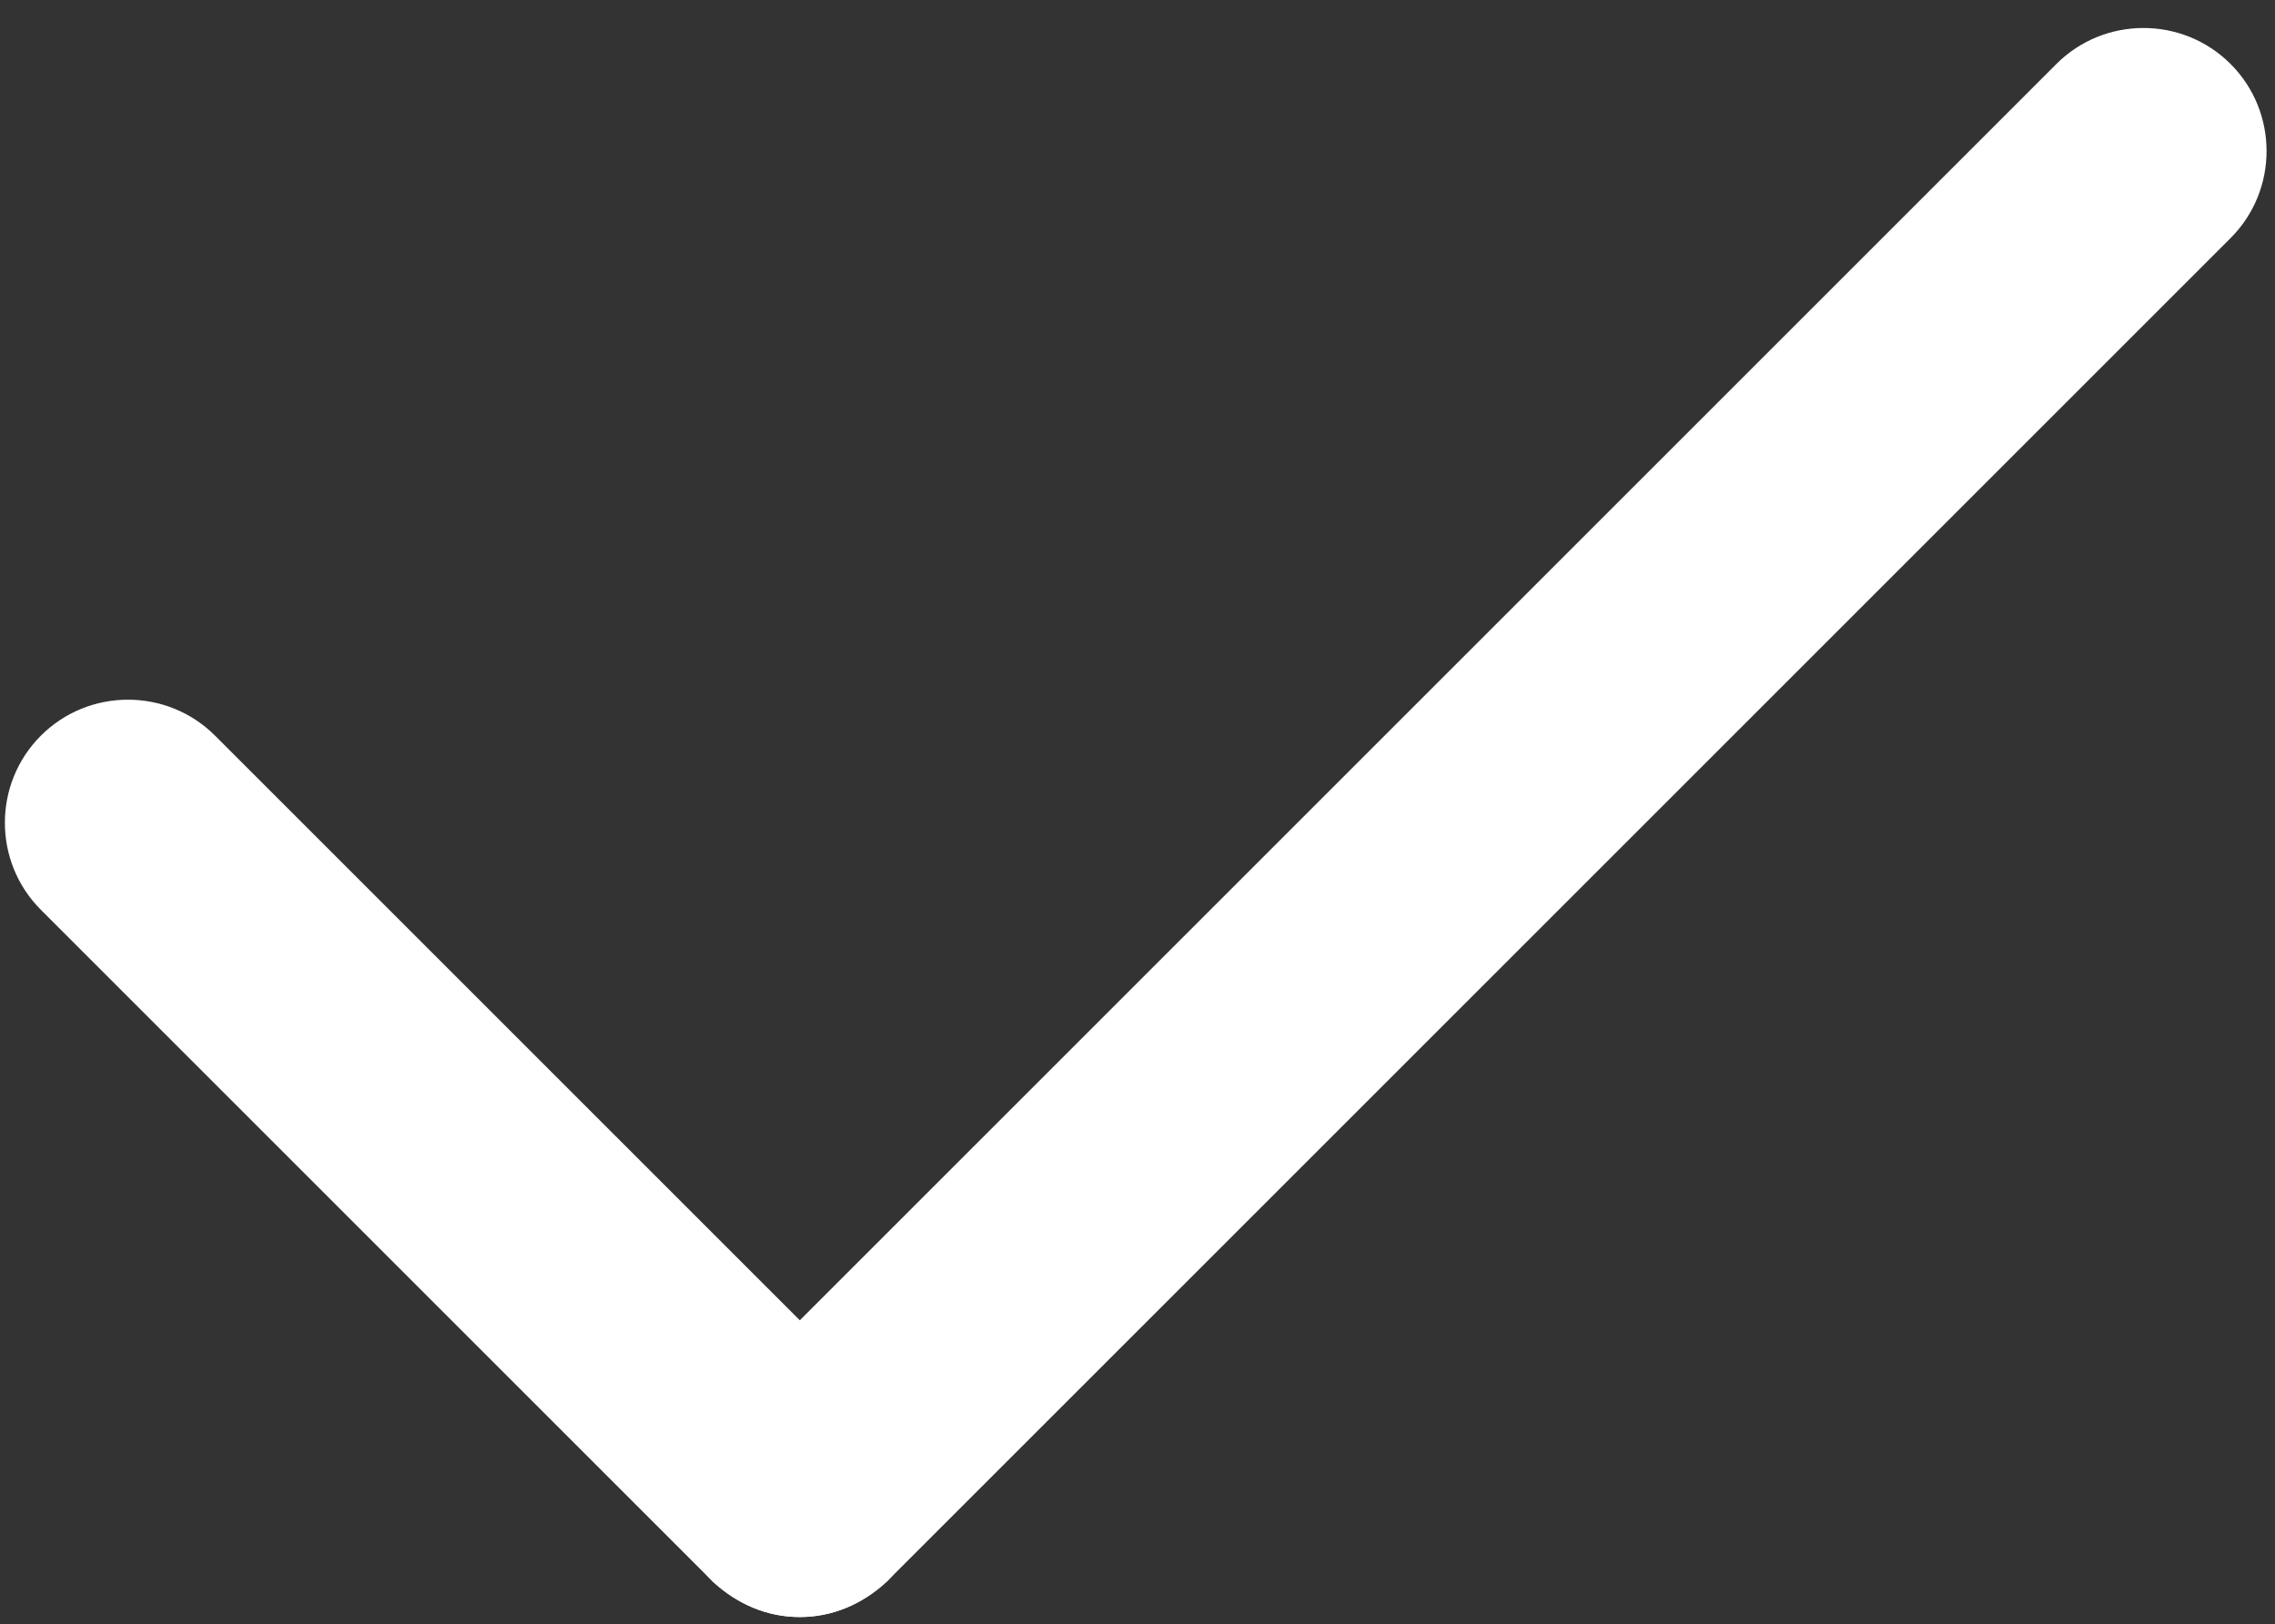 <?xml version="1.0" encoding="utf-8"?>
<!-- Generator: Adobe Illustrator 25.3.1, SVG Export Plug-In . SVG Version: 6.00 Build 0)  -->
<svg version="1.1" id="图层_1" xmlns="http://www.w3.org/2000/svg" xmlns:xlink="http://www.w3.org/1999/xlink" x="0px" y="0px"
	 viewBox="0 0 128 91.4" style="enable-background:new 0 0 128 91.4;" xml:space="preserve">
<rect x="0" y="0" width="128" height="91.4" fill="#333333" stroke="none"/>
<style type="text/css">
	.st0{fill:#FFFFFF;}
</style>
<path class="st0" d="M45,91c-1.8,0-3.5-0.7-4.9-2L2.3,51.2c-2.7-2.7-2.7-7.1,0-9.8c2.7-2.7,7.1-2.7,9.8,0l37.8,37.8
	c2.7,2.7,2.7,7.1,0,9.8C48.5,90.3,46.8,91,45,91z"/>
<path class="st0" d="M45,91c-1.8,0-3.5-0.7-4.9-2c-2.7-2.7-2.7-7.1,0-9.8l75.6-75.6c2.7-2.7,7.1-2.7,9.8,0s2.7,7.1,0,9.8L49.9,89
	C48.5,90.3,46.8,91,45,91z"/>
</svg>
